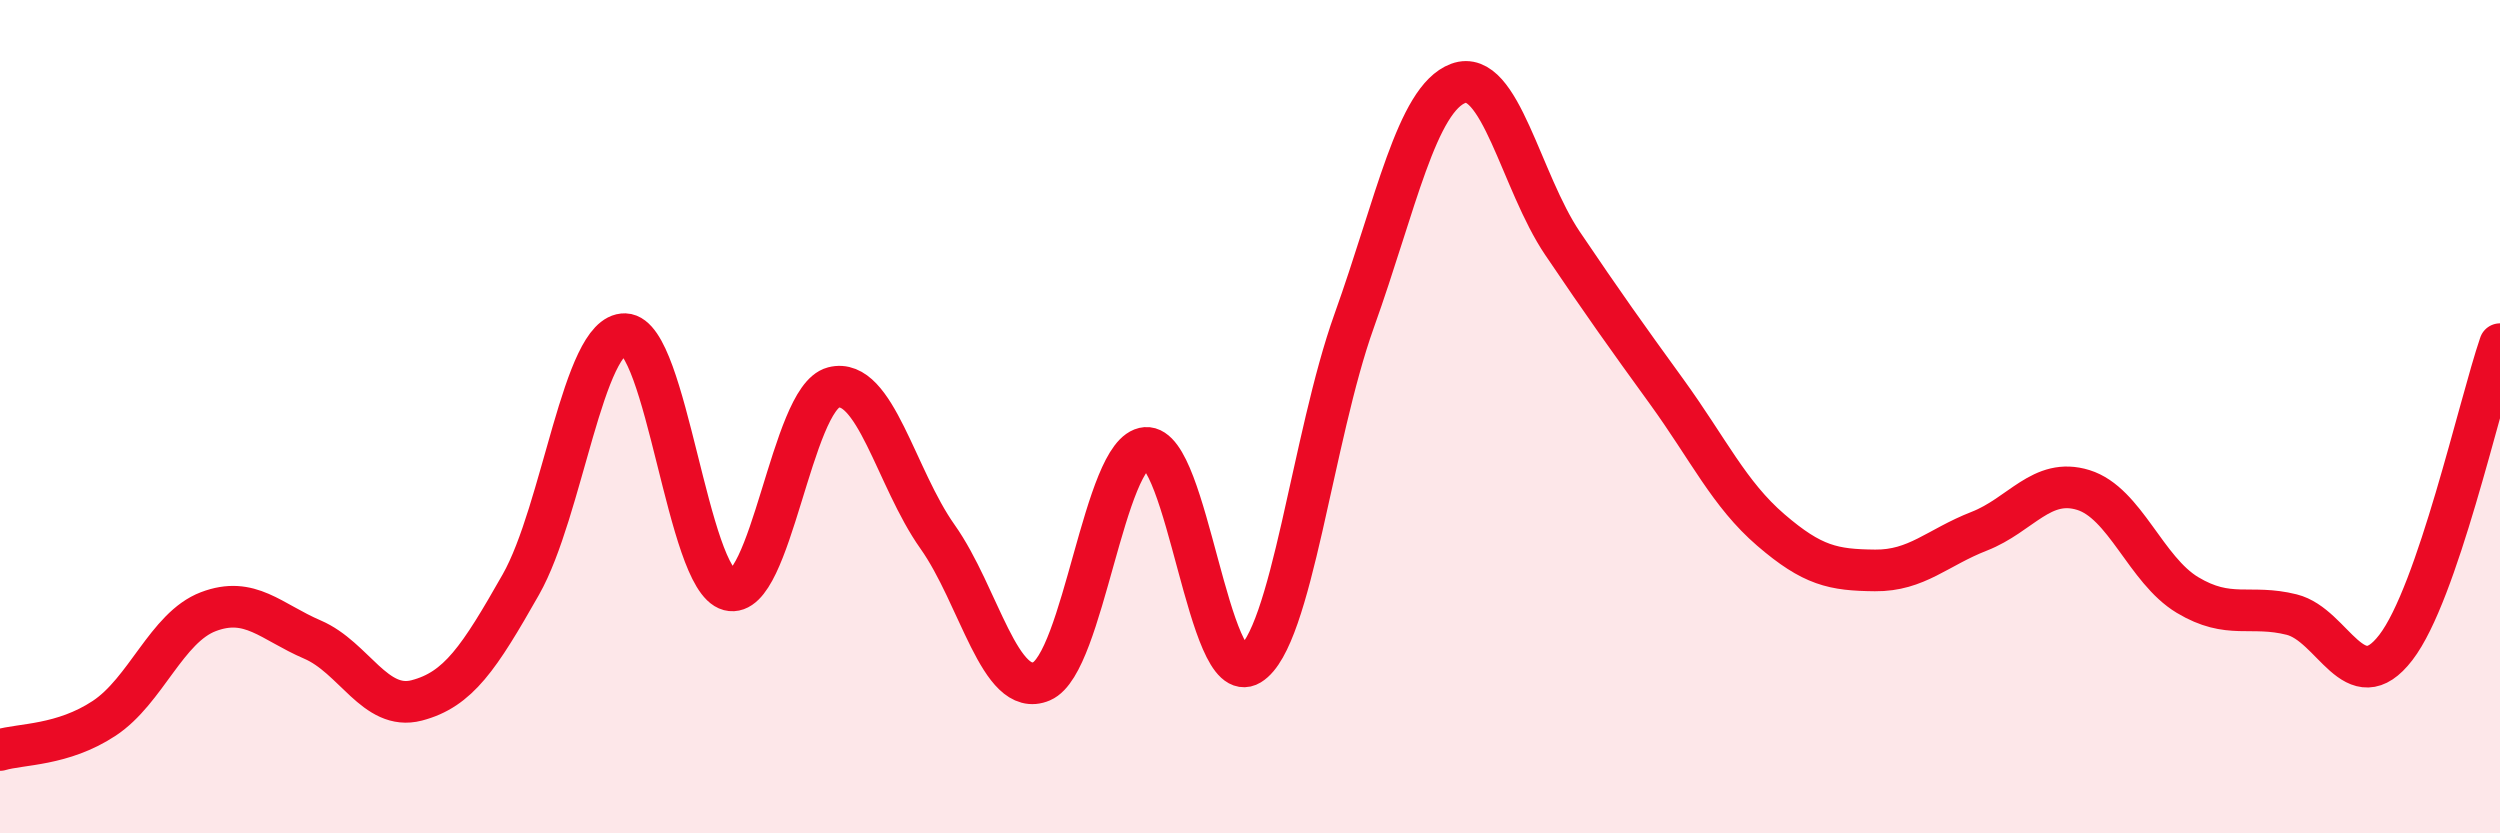 
    <svg width="60" height="20" viewBox="0 0 60 20" xmlns="http://www.w3.org/2000/svg">
      <path
        d="M 0,18 C 0.5,17.85 1.5,17.9 2.5,17.24 C 3.5,16.58 4,15.06 5,14.68 C 6,14.3 6.5,14.92 7.5,15.35 C 8.5,15.78 9,17.07 10,16.81 C 11,16.55 11.5,15.79 12.5,14.03 C 13.5,12.27 14,7.99 15,8.02 C 16,8.05 16.5,13.9 17.5,14.16 C 18.5,14.42 19,9.56 20,9.3 C 21,9.04 21.5,11.47 22.5,12.88 C 23.5,14.29 24,16.78 25,16.35 C 26,15.92 26.5,10.83 27.5,10.75 C 28.5,10.67 29,16.56 30,15.95 C 31,15.34 31.5,10.49 32.5,7.7 C 33.5,4.91 34,2.37 35,2 C 36,1.63 36.5,4.36 37.5,5.84 C 38.5,7.32 39,8.02 40,9.4 C 41,10.78 41.5,11.86 42.5,12.72 C 43.5,13.58 44,13.68 45,13.69 C 46,13.7 46.5,13.14 47.5,12.75 C 48.5,12.36 49,11.45 50,11.76 C 51,12.07 51.5,13.68 52.5,14.28 C 53.5,14.88 54,14.5 55,14.75 C 56,15 56.5,16.84 57.5,15.54 C 58.5,14.24 59.5,9.72 60,8.26L60 20L0 20Z"
        fill="#EB0A25"
        opacity="0.1"
        stroke-linecap="round"
        stroke-linejoin="round"
      />
      <path
        d="M 0,18 C 0.5,17.85 1.5,17.9 2.5,17.24 C 3.5,16.58 4,15.06 5,14.68 C 6,14.3 6.5,14.92 7.5,15.35 C 8.5,15.78 9,17.07 10,16.81 C 11,16.55 11.5,15.79 12.5,14.03 C 13.5,12.27 14,7.99 15,8.02 C 16,8.05 16.5,13.9 17.5,14.16 C 18.5,14.42 19,9.56 20,9.3 C 21,9.04 21.5,11.47 22.5,12.88 C 23.5,14.29 24,16.78 25,16.35 C 26,15.92 26.5,10.83 27.5,10.75 C 28.5,10.67 29,16.56 30,15.95 C 31,15.34 31.5,10.49 32.5,7.7 C 33.5,4.91 34,2.37 35,2 C 36,1.63 36.5,4.36 37.5,5.84 C 38.5,7.32 39,8.02 40,9.4 C 41,10.78 41.5,11.86 42.5,12.72 C 43.5,13.58 44,13.68 45,13.69 C 46,13.7 46.5,13.14 47.5,12.75 C 48.5,12.36 49,11.45 50,11.76 C 51,12.07 51.5,13.68 52.5,14.28 C 53.5,14.88 54,14.5 55,14.75 C 56,15 56.5,16.84 57.5,15.54 C 58.5,14.24 59.5,9.72 60,8.26"
        stroke="#EB0A25"
        stroke-width="1"
        fill="none"
        stroke-linecap="round"
        stroke-linejoin="round"
      />
    </svg>
  